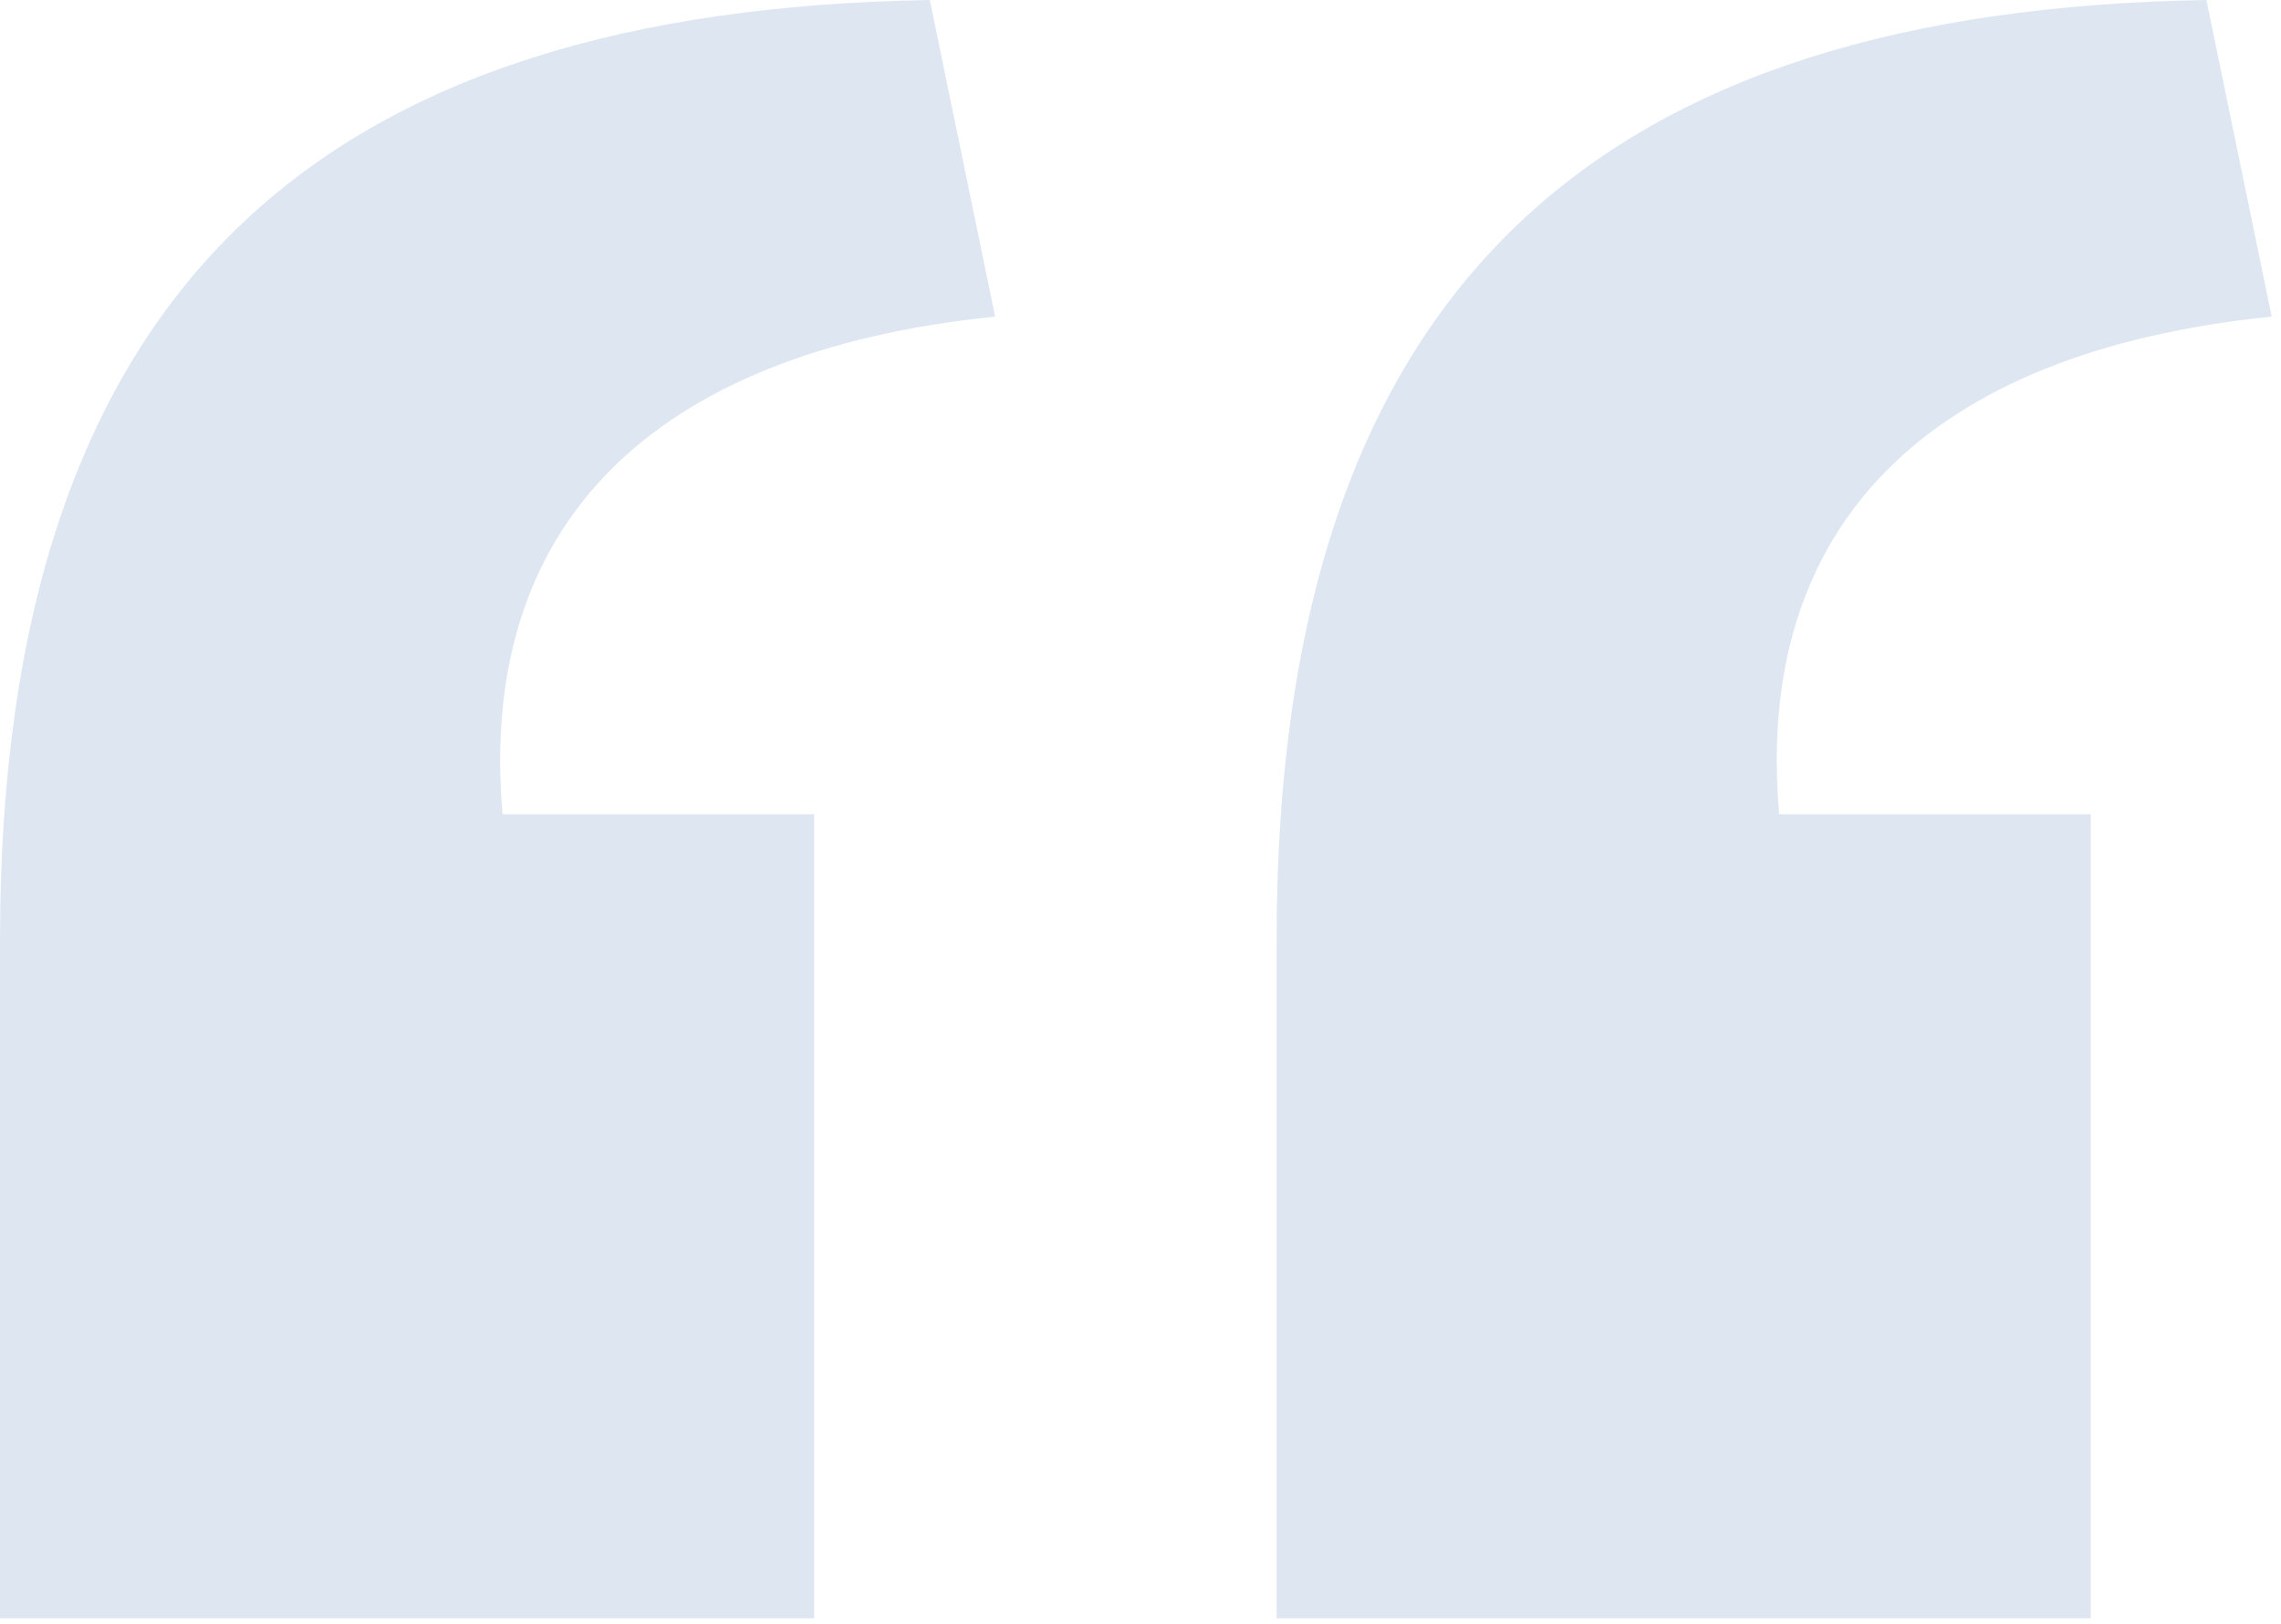 <?xml version="1.0" encoding="UTF-8"?> <svg xmlns="http://www.w3.org/2000/svg" width="59" height="42" viewBox="0 0 59 42" fill="none"> <path d="M33.02 41.86H54.08V21.06H46.02C45.37 13.65 49.79 9.1 58.76 8.19L57.07 0C41.6 0.26 33.02 7.15 33.02 24.31V41.86ZM0 41.86H21.06V21.06H13C12.35 13.65 16.77 9.1 25.74 8.19L24.05 0C8.58 0.26 0 7.15 0 24.31V41.86Z" fill="#DEE7F1"></path> </svg> 